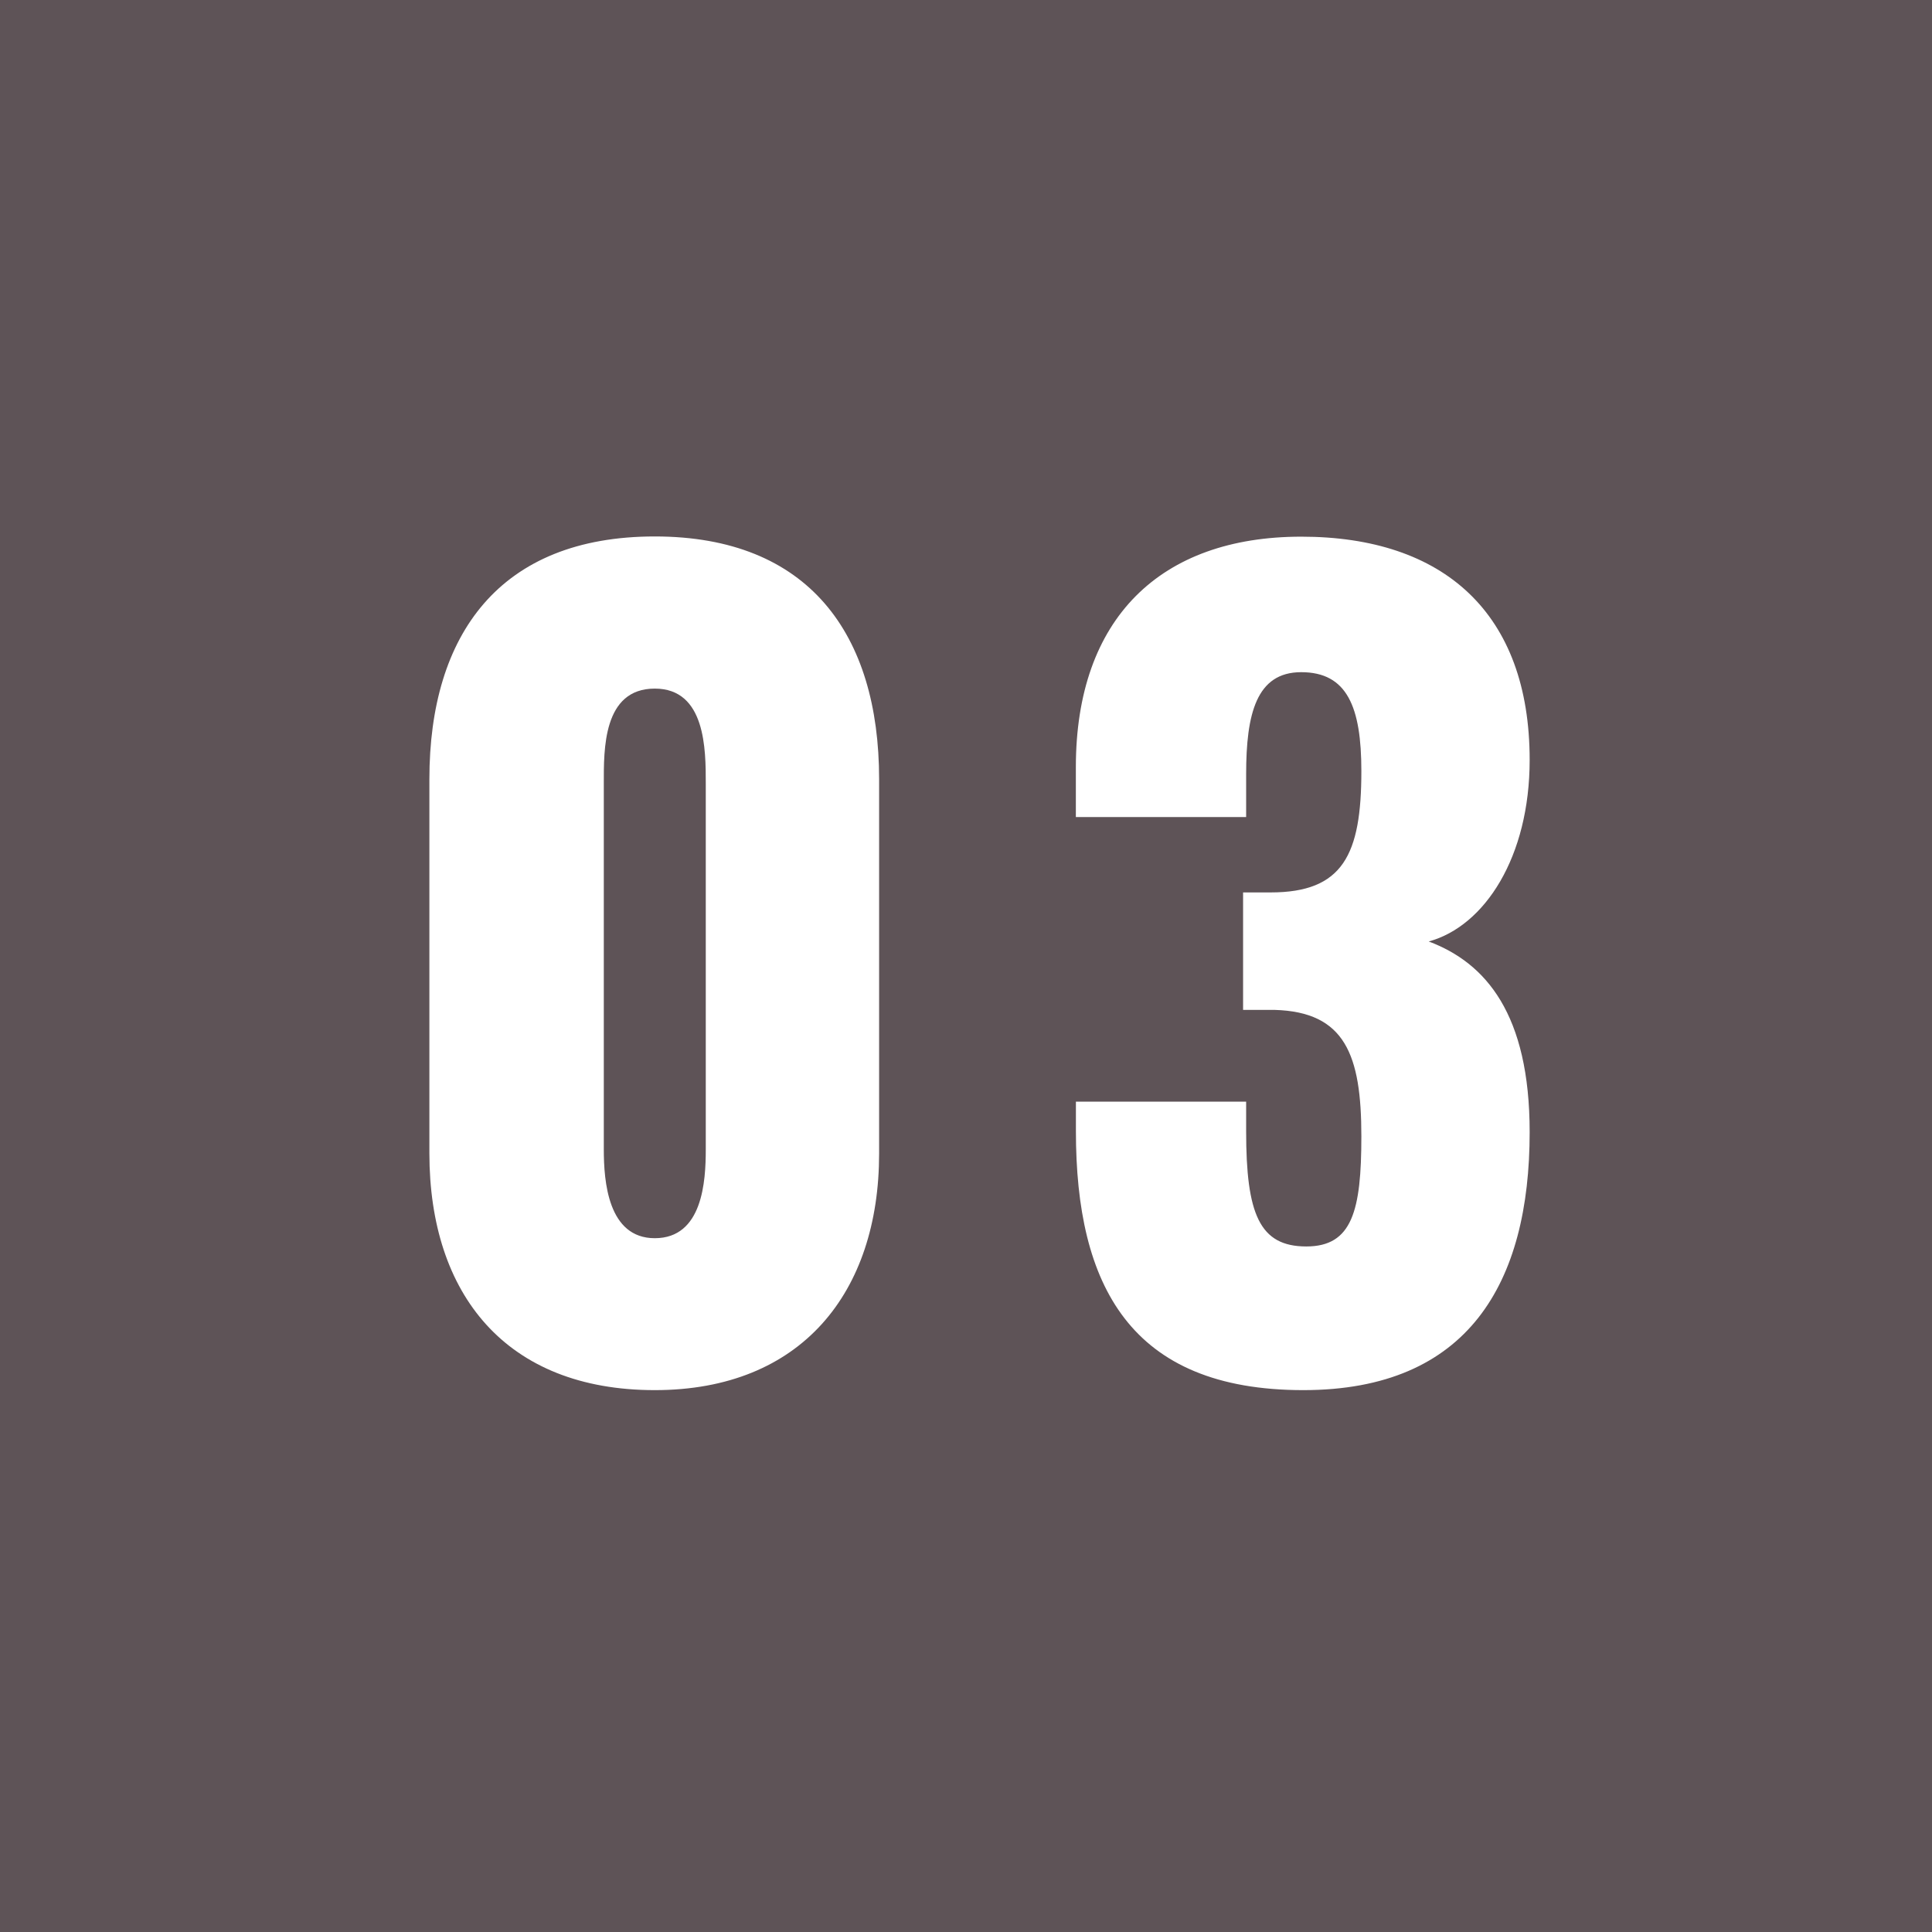 <svg xmlns="http://www.w3.org/2000/svg" width="36" height="36" viewBox="0 0 36 36"><g transform="translate(0 -0.032)"><rect width="36" height="36" transform="translate(0 0.032)" fill="#5e5357"/><path d="M5.225.285c2.736,0,4.18-1.824,4.18-4.408V-11.1c0-2.7-1.311-4.522-4.18-4.522-2.888,0-4.2,1.824-4.2,4.522v6.973C1.026-1.5,2.451.285,5.225.285Zm0-2.831c-.874,0-.95-1.064-.95-1.653V-11.02c0-.627-.019-1.767.95-1.767.95,0,.95,1.14.95,1.767V-4.2C6.175-3.61,6.118-2.546,5.225-2.546ZM17.309.285c3.078,0,4.218-2,4.218-4.807,0-2.2-.817-3.154-1.881-3.553,1.045-.285,1.881-1.577,1.881-3.382,0-2.736-1.6-4.161-4.256-4.161-2.622,0-4.2,1.52-4.2,4.294v.931h3.173v-.8c0-1.121.19-1.9,1.026-1.9.855,0,1.121.646,1.121,1.843,0,1.558-.342,2.261-1.691,2.261h-.513V-6.8h.589c1.311.038,1.615.836,1.615,2.356,0,1.387-.171,2.052-1.026,2.052-.874,0-1.121-.608-1.121-2.147v-.551H13.072v.551C13.072-1.672,14.079.285,17.309.285Z" transform="translate(6.976 25.65)" fill="#fff"/></g></svg>